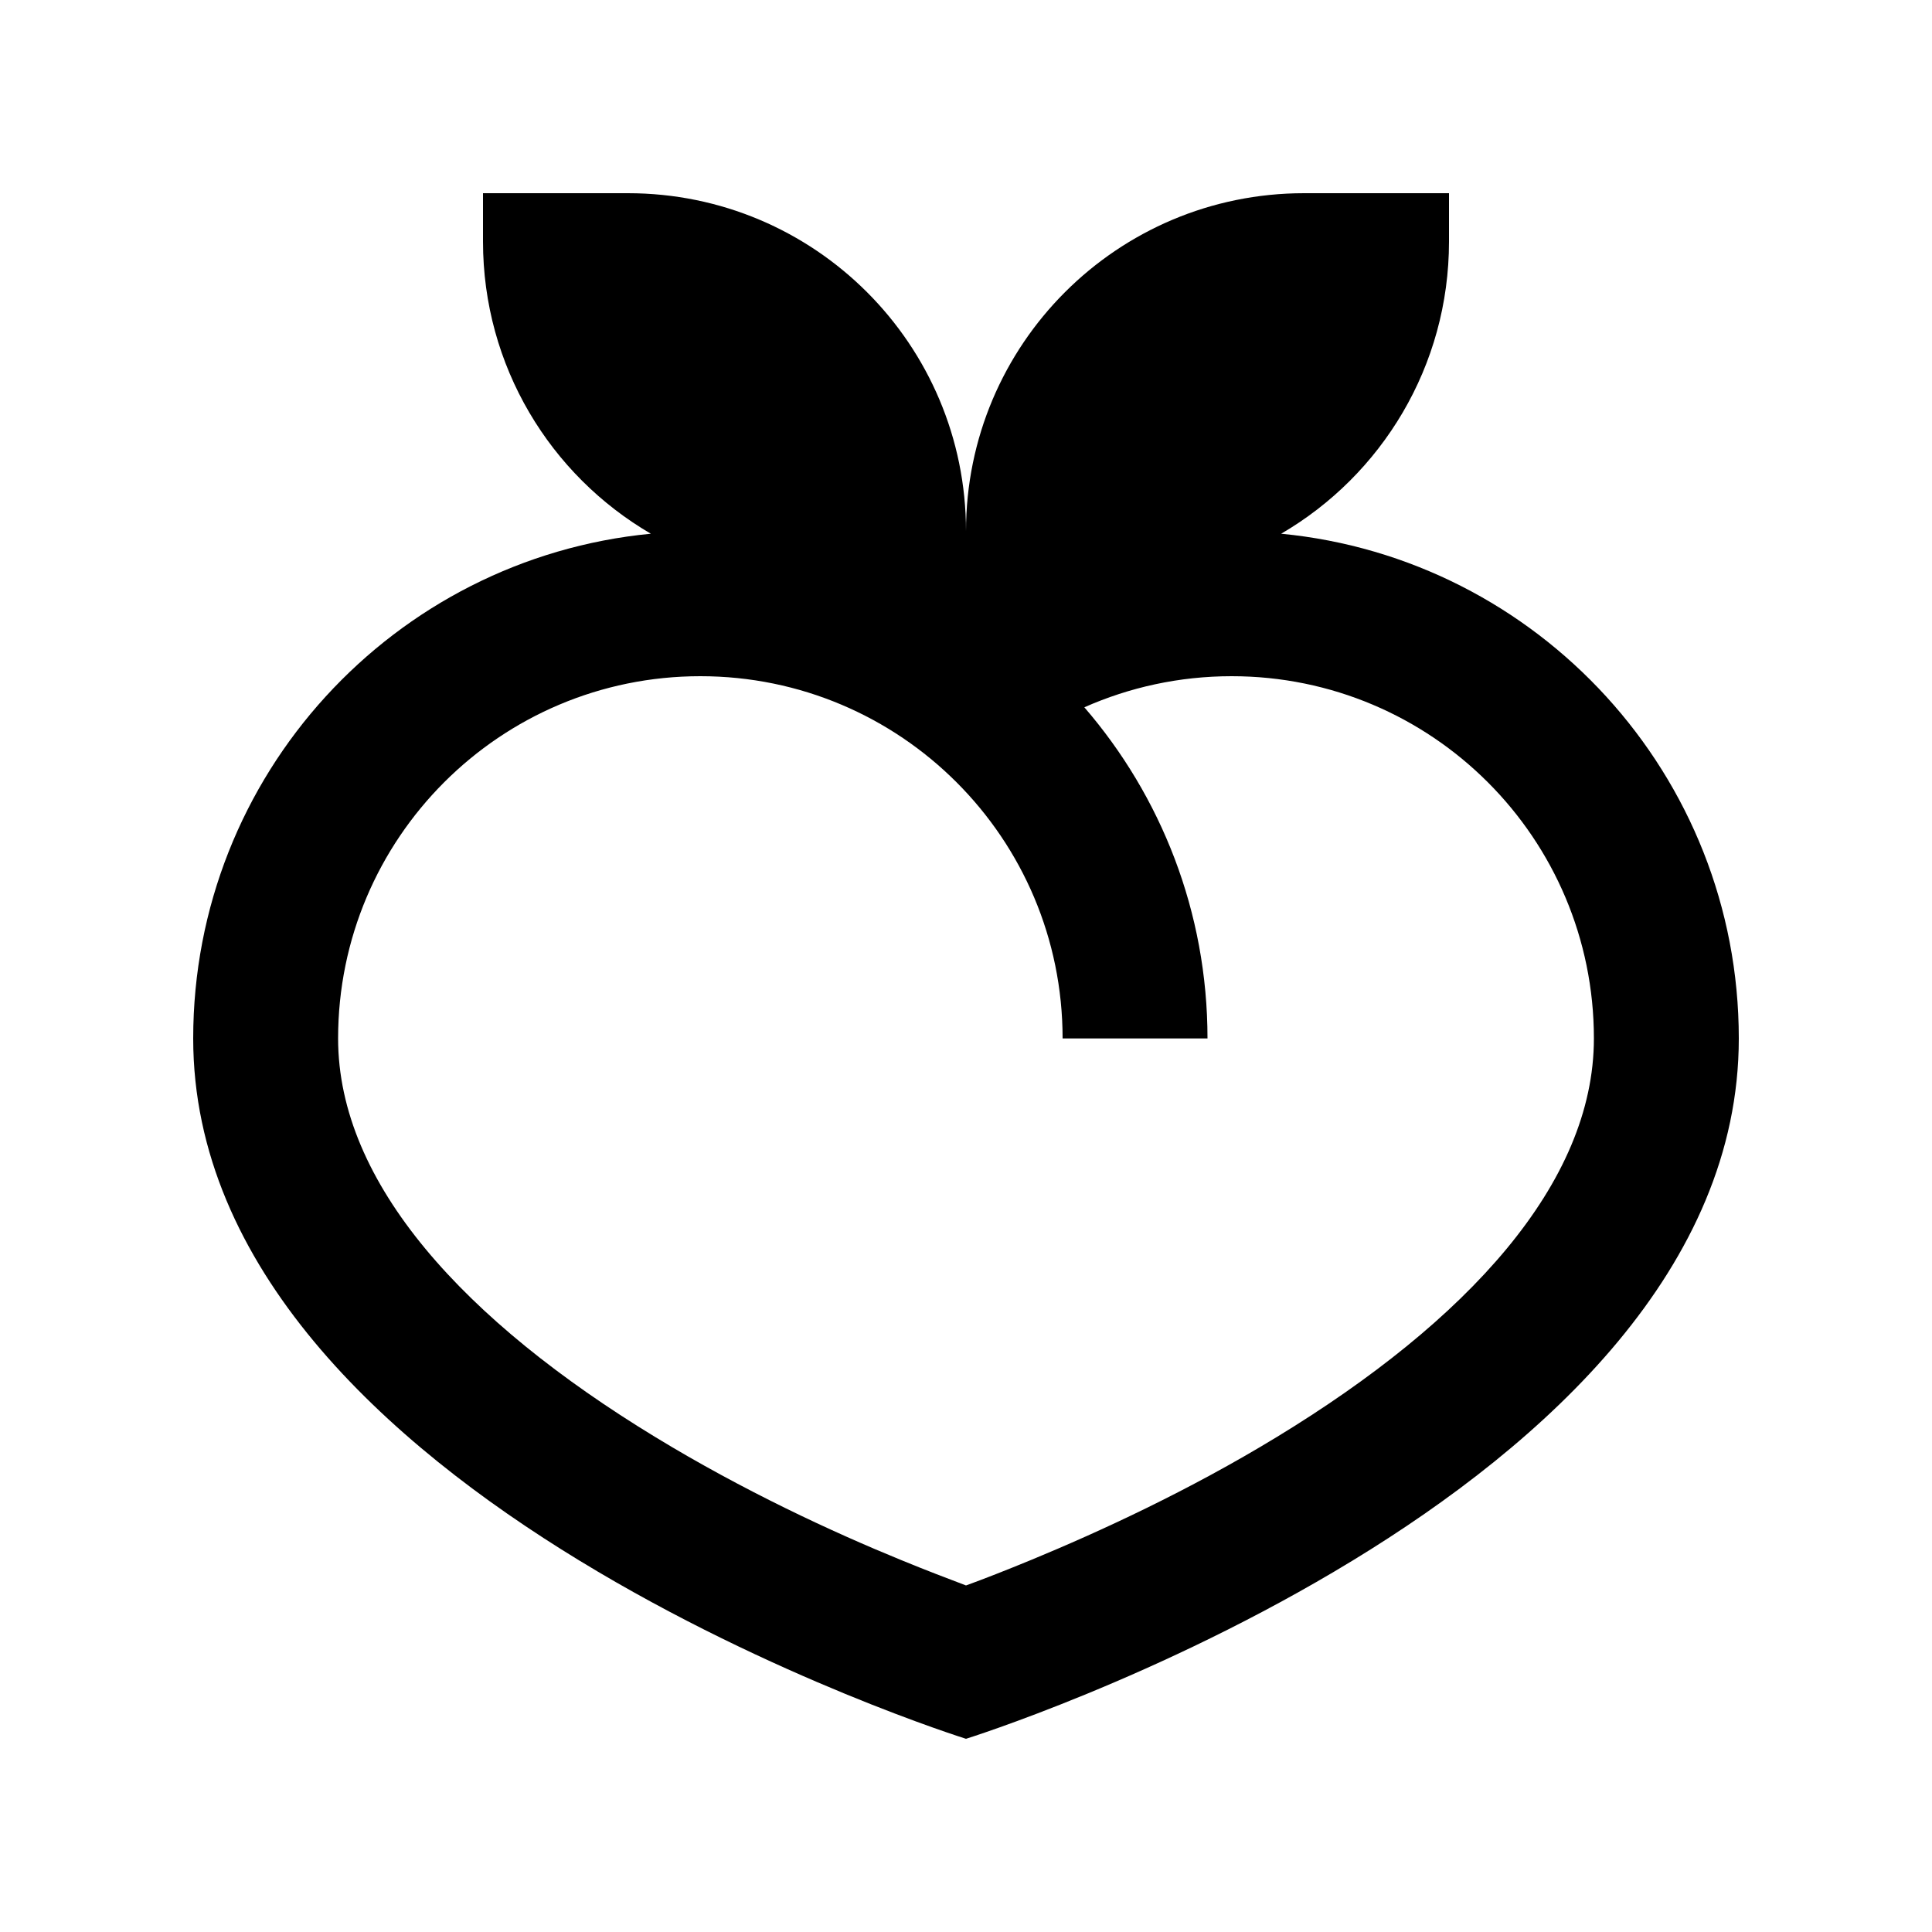 <svg xmlns="http://www.w3.org/2000/svg" viewBox="0 0 640 640"><!--! Font Awesome Pro 7.1.0 by @fontawesome - https://fontawesome.com License - https://fontawesome.com/license (Commercial License) Copyright 2025 Fonticons, Inc. --><path fill="currentColor" d="M352 344C352 277.7 298.3 224 232 224C165.7 224 112 277.7 112 344C112 392.1 154.1 437.7 217 476C246.2 493.8 275.8 507.5 298.3 516.7C306.8 520.2 314.2 523 320 525.2C325.8 523.1 333.2 520.2 341.7 516.7C364.2 507.4 393.8 493.8 423 476C485.9 437.7 528 392.1 528 344C528 277.7 474.3 224 408 224C390.6 224 374.1 227.7 359.2 234.3C384.6 263.7 400 302.1 400 344L352 344zM215.6 176.8C182.3 157.4 160 121.3 160 80L160 64L208 64C269.9 64 320 114.1 320 176C320 114.1 370.1 64 432 64L480 64L480 80C480 121.3 457.7 157.4 424.4 176.8C509.5 185 576 256.8 576 344C576 496 320 576 320 576C320 576 64 496 64 344C64 256.7 130.5 185 215.6 176.8z"/></svg>